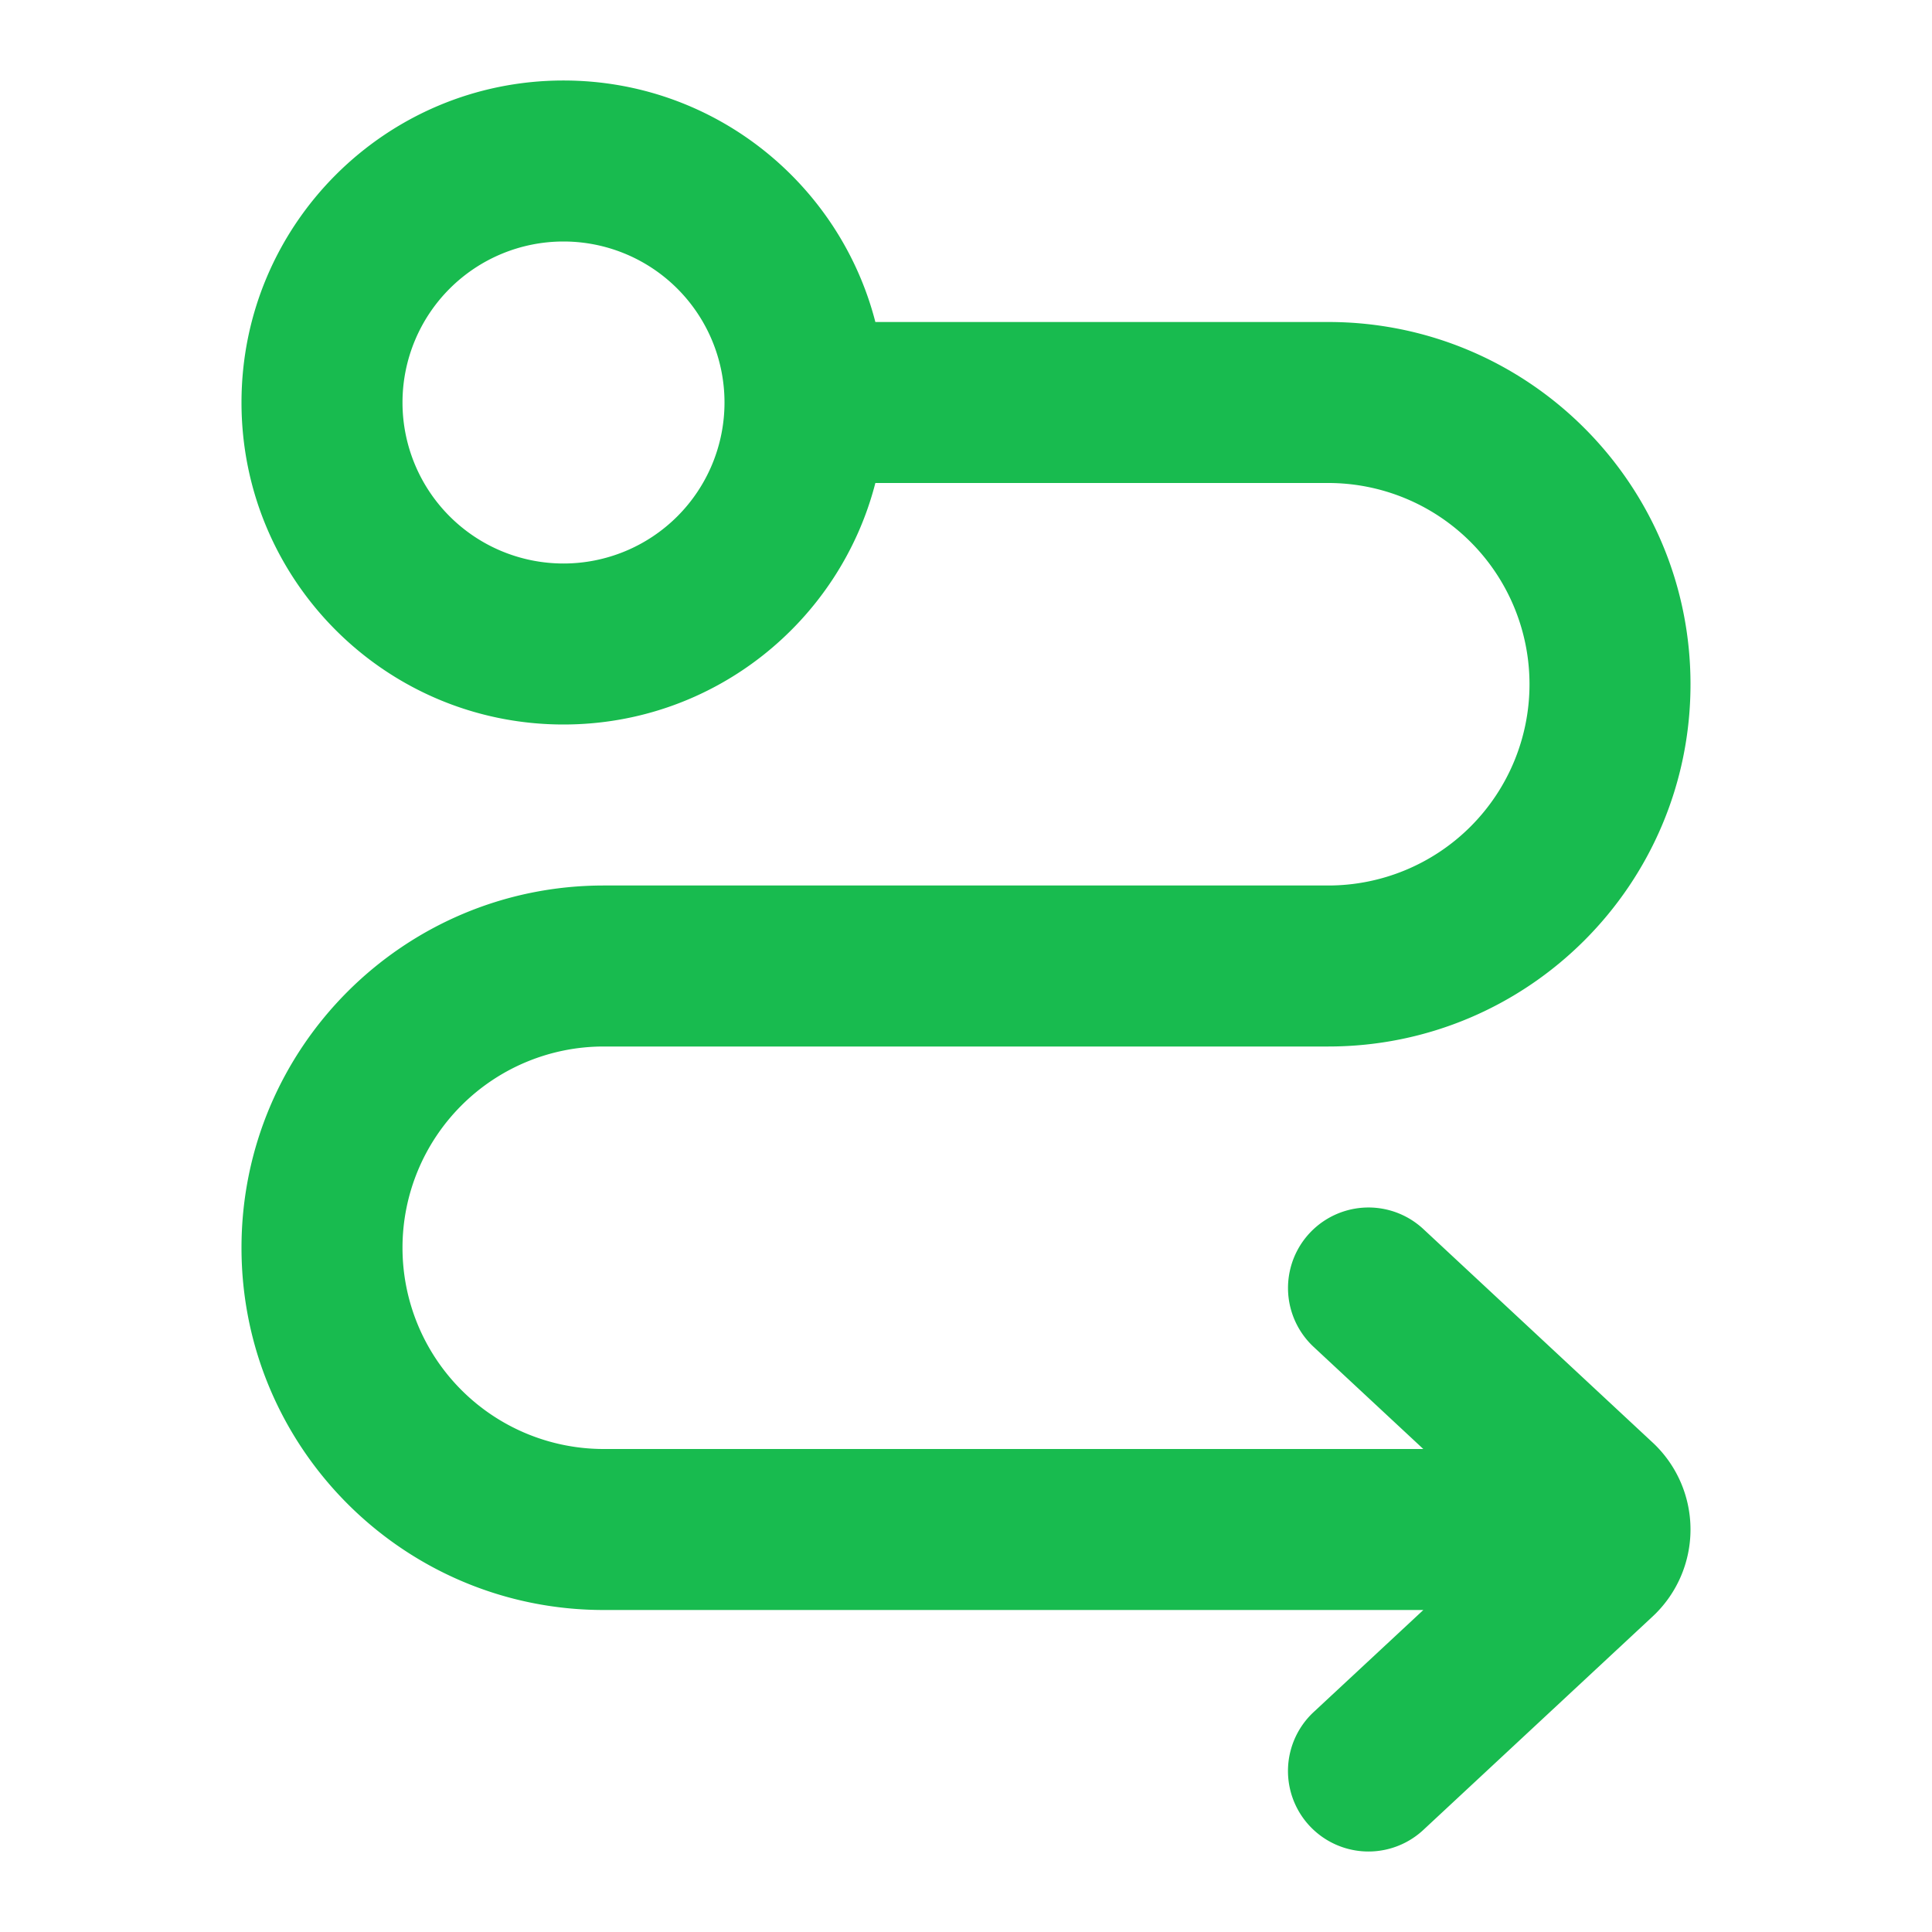 <svg width="60" height="60" fill="none" xmlns="http://www.w3.org/2000/svg"><path fill-rule="evenodd" clip-rule="evenodd" d="M7.5 12.5c0-5.523 4.477-10 10-10 4.66 0 8.575 3.187 9.685 7.5H41.25c6.213 0 11.25 5.037 11.25 11.25S47.463 32.5 41.25 32.5h-22.5a6.25 6.25 0 000 12.5h25.452l-3.405-3.17a2.5 2.5 0 013.407-3.66l7.106 6.616a3.69 3.69 0 010 5.428l-7.107 6.616a2.5 2.5 0 01-3.407-3.66L44.203 50H18.75C12.537 50 7.5 44.963 7.5 38.75S12.537 27.5 18.75 27.5h22.5a6.25 6.25 0 100-12.5H27.185c-1.11 4.313-5.025 7.5-9.685 7.5-5.523 0-10-4.477-10-10zm10-5a5 5 0 100 10 5 5 0 000-10z" fill="#18BB4F"/></svg>